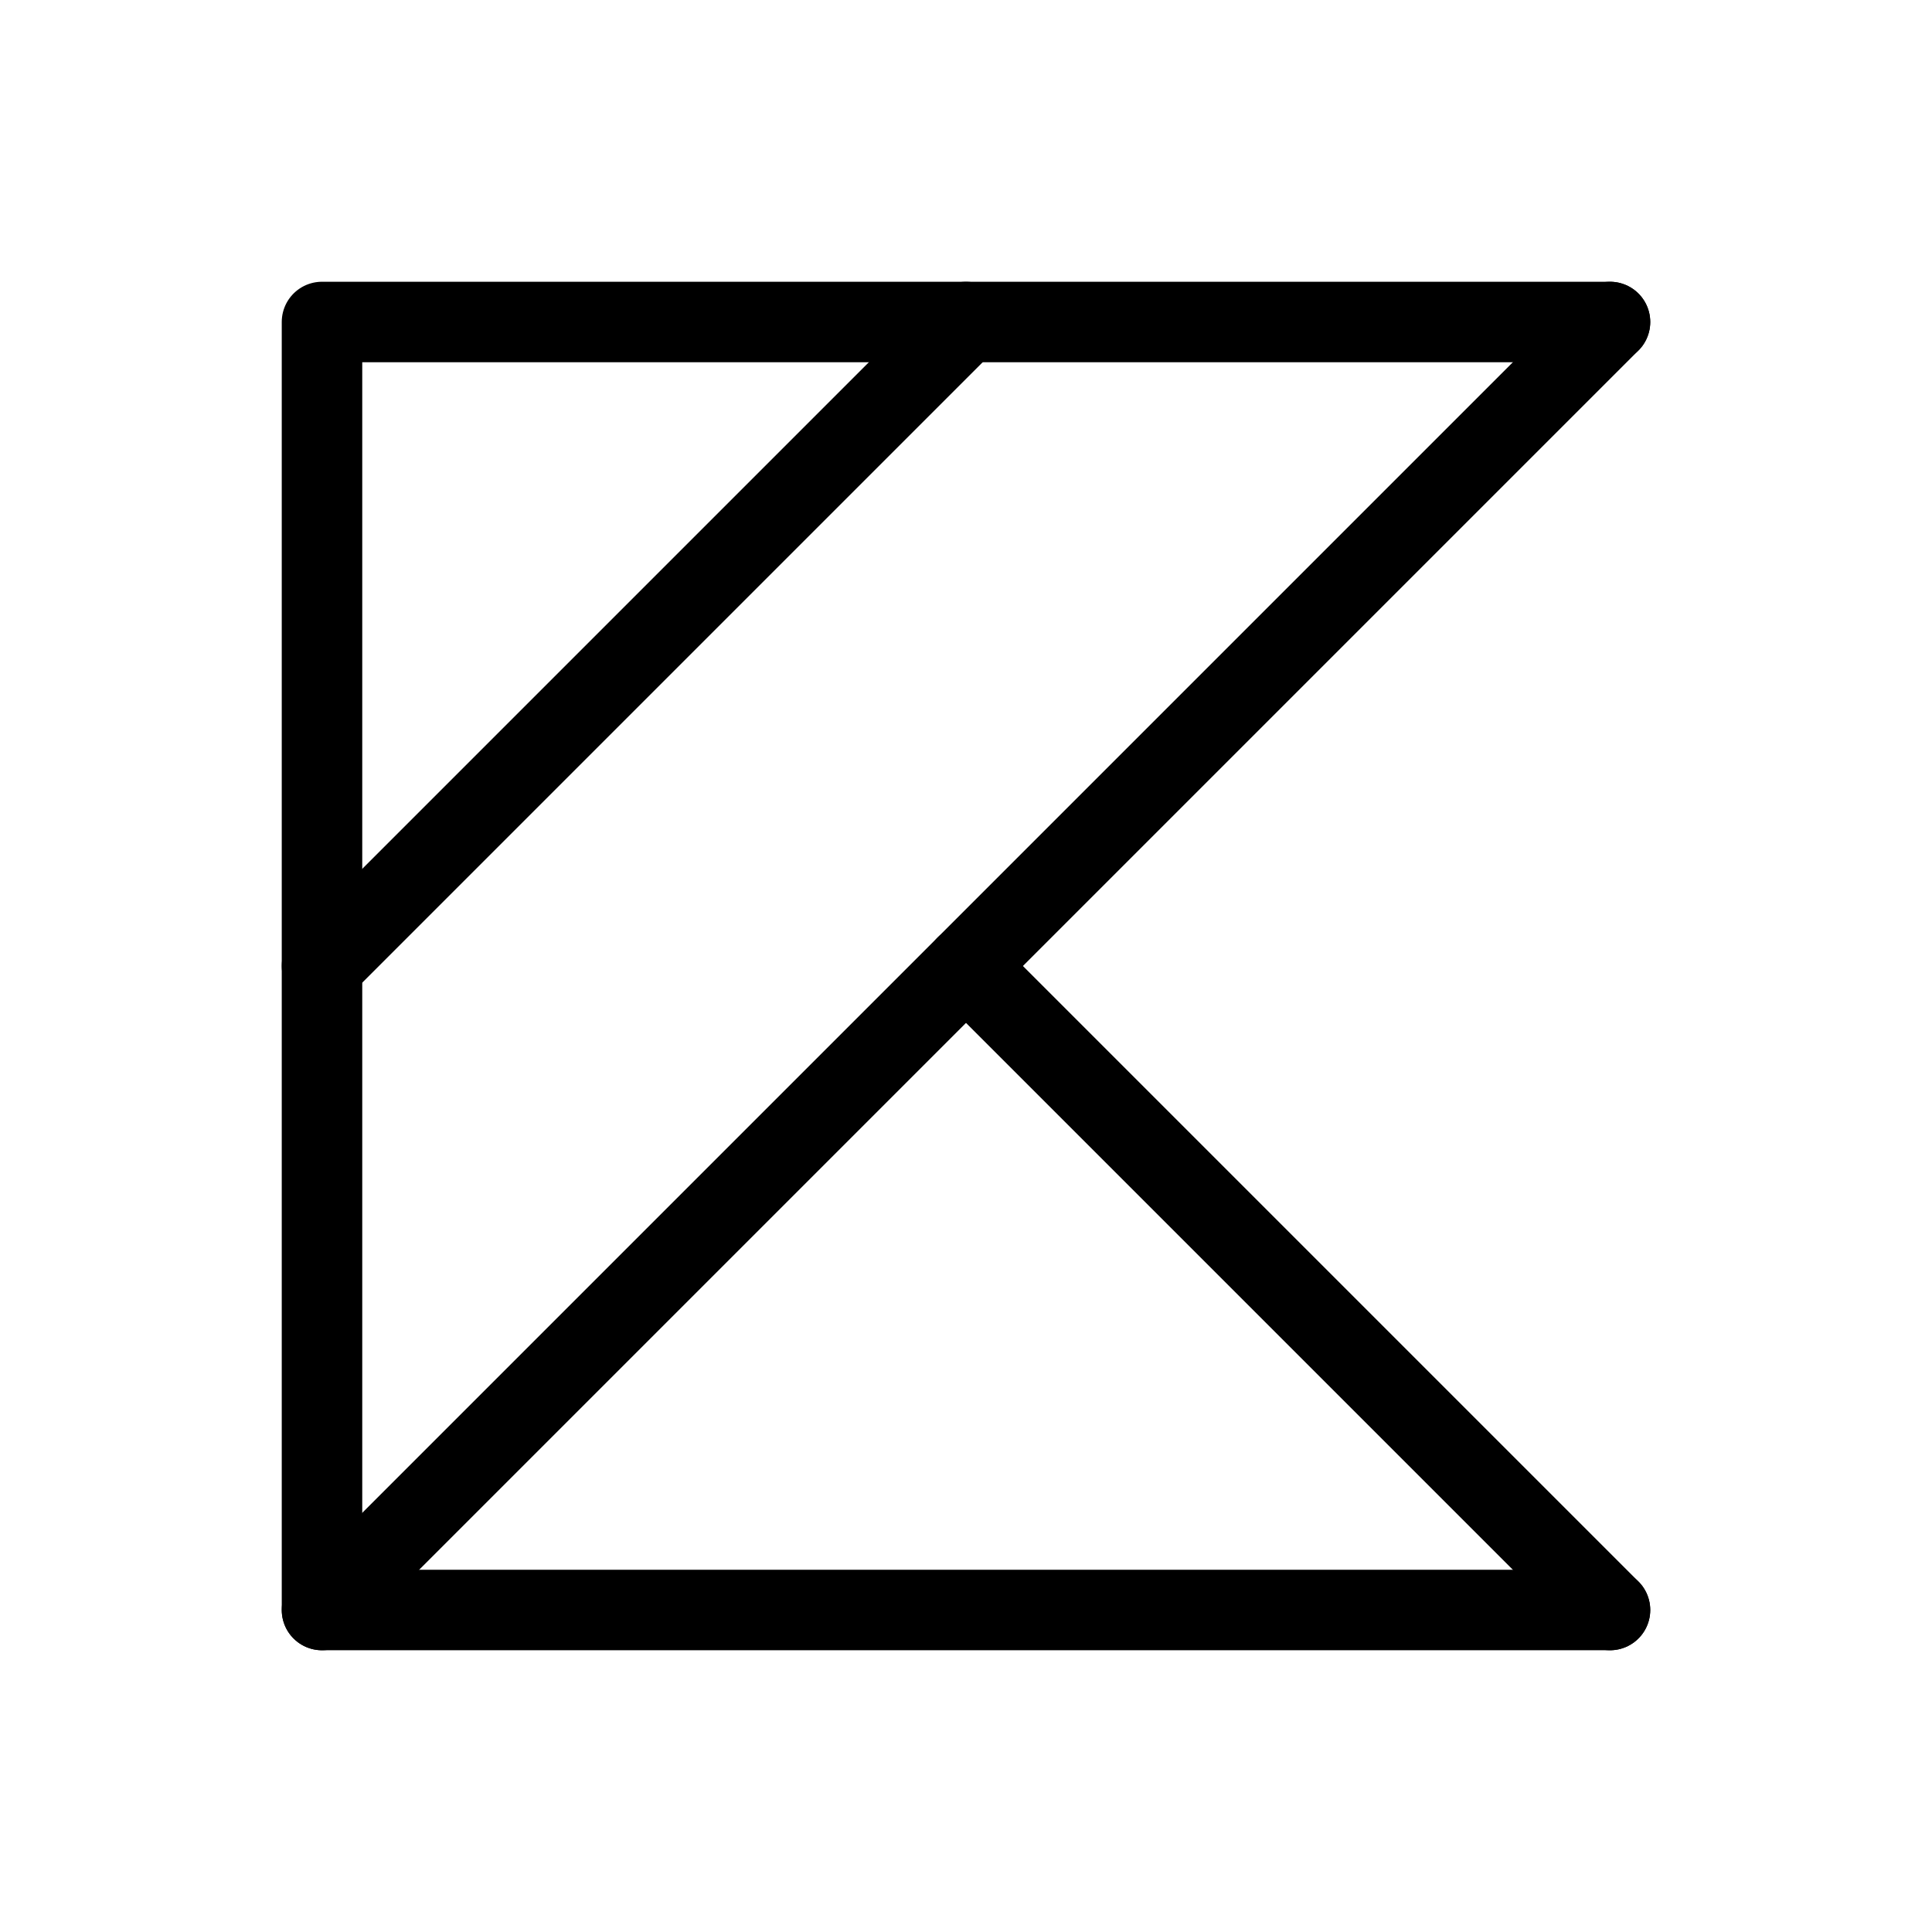 <?xml version="1.0" encoding="UTF-8"?>
<svg xmlns="http://www.w3.org/2000/svg" class="icon icon-tabler icon-tabler-brand-kotlin" width="24" height="24" viewBox="0 0 24 24" stroke-width="1" stroke="currentColor" fill="none" stroke-linecap="round" stroke-linejoin="round">
  <path stroke="none" d="M0 0h24v24H0z" fill="none"></path>
  <path d="M20 20h-16v-16h16"></path>
  <line x1="4" y1="20" x2="20" y2="4"></line>
  <path d="M4 12l8 -8"></path>
  <line x1="12" y1="12" x2="20" y2="20"></line>
</svg>
